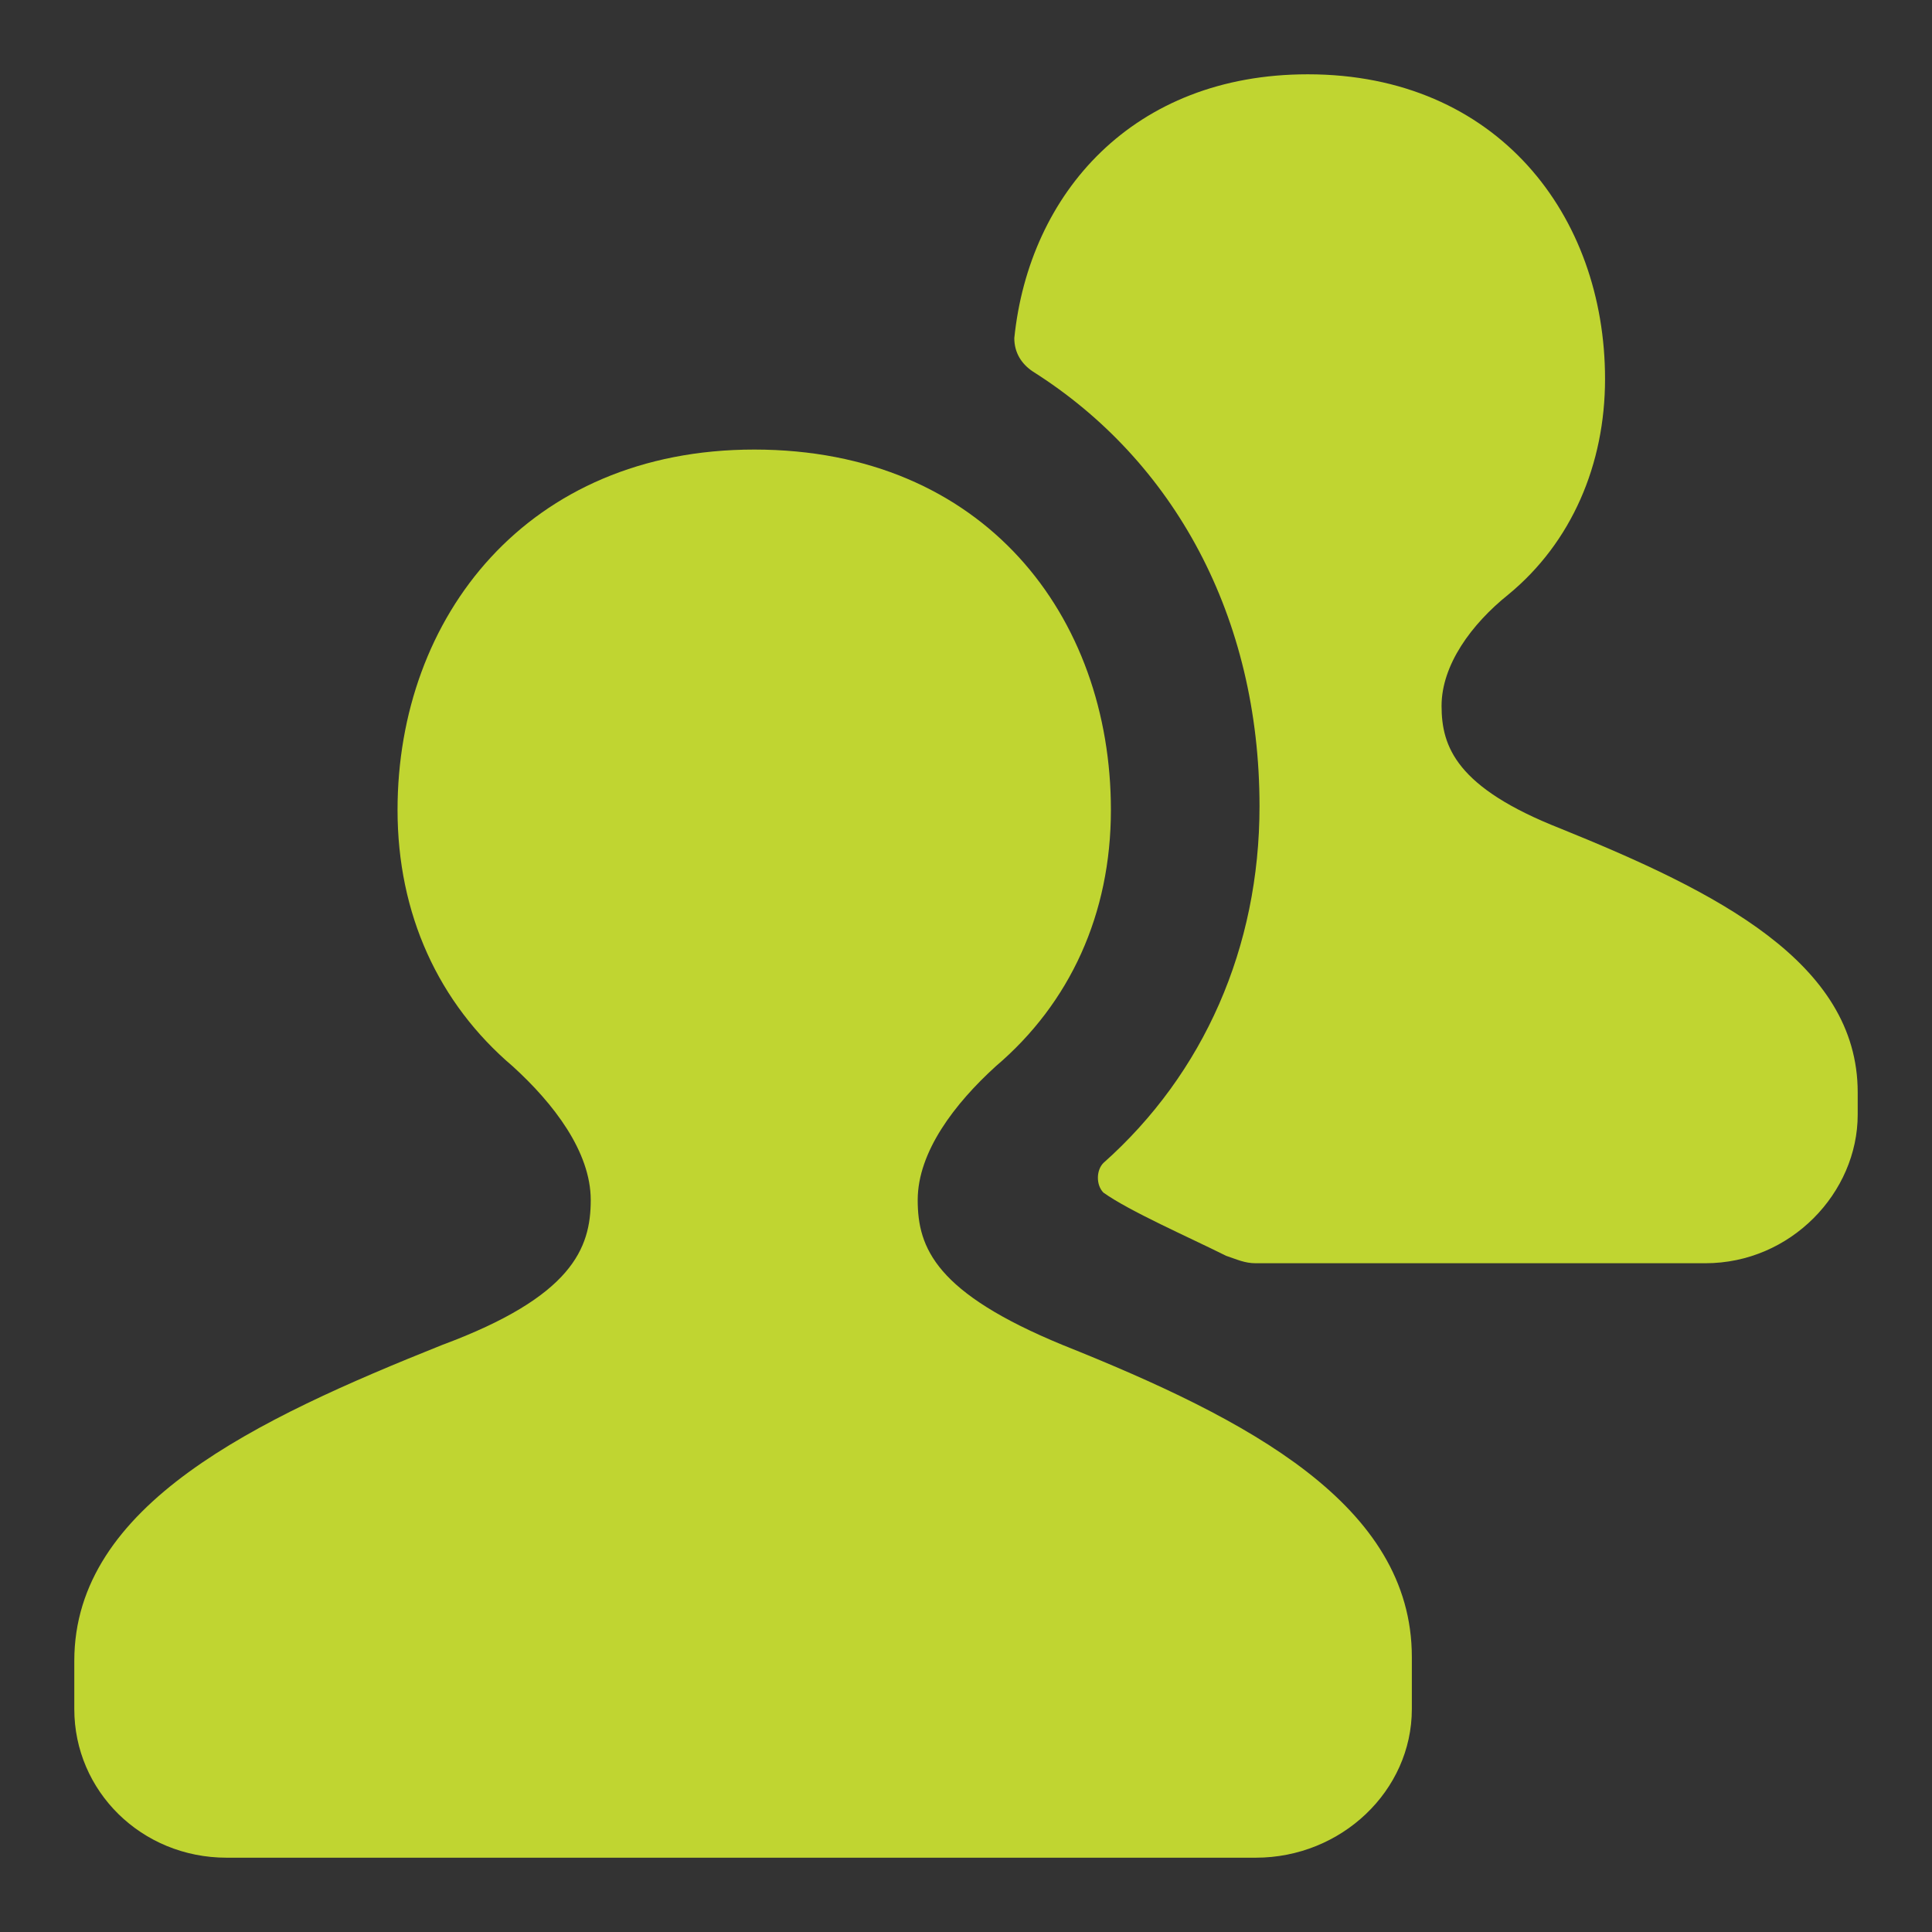 <svg width="120" height="120" viewBox="0 0 120 120" fill="none" xmlns="http://www.w3.org/2000/svg">
<rect x="0" y="0" width="120" height="120" fill="#333333" stroke="none"/>
<path d="M96.923 51.462C90.462 48.923 89.538 46.385 89.538 43.846C89.538 41.308 91.385 38.769 93.692 36.923C97.615 33.692 99.692 28.846 99.692 23.538C99.692 13.385 93 4.615 81.231 4.615C70.385 4.615 63.923 12 63 21C63 21.923 63.462 22.615 64.154 23.077C72.923 28.615 78.231 38.308 78.231 50.077C78.231 58.846 74.769 66.692 68.538 72.231C68.077 72.692 68.077 73.615 68.538 74.077C70.154 75.231 73.846 76.846 76.154 78C76.846 78.231 77.308 78.462 78 78.462H105.923C111.231 78.462 115.385 74.077 115.385 69.231V67.846C115.385 59.769 106.615 55.385 96.923 51.462Z" fill="#E3FD31" fill-opacity="0.8"/>
<path d="M66 83.538C58.154 80.308 57 77.538 57 74.538C57 71.538 59.307 68.538 61.846 66.231C66.461 62.308 69 56.769 69 50.308C69 38.308 61.154 27.923 46.846 27.923C32.769 27.923 24.692 38.308 24.692 50.308C24.692 56.769 27.231 62.308 31.846 66.231C34.385 68.538 36.692 71.538 36.692 74.538C36.692 77.538 35.538 80.538 27.461 83.538C15.923 88.154 4.615 93.462 4.615 103.154V103.846V106.154C4.615 111.231 8.769 115.385 14.077 115.385H78C83.308 115.385 87.692 111.231 87.692 106.154V103.846V102.923C87.692 93.462 77.538 88.154 66 83.538Z" fill="#E3FD31" fill-opacity="0.8"/>
</svg>
